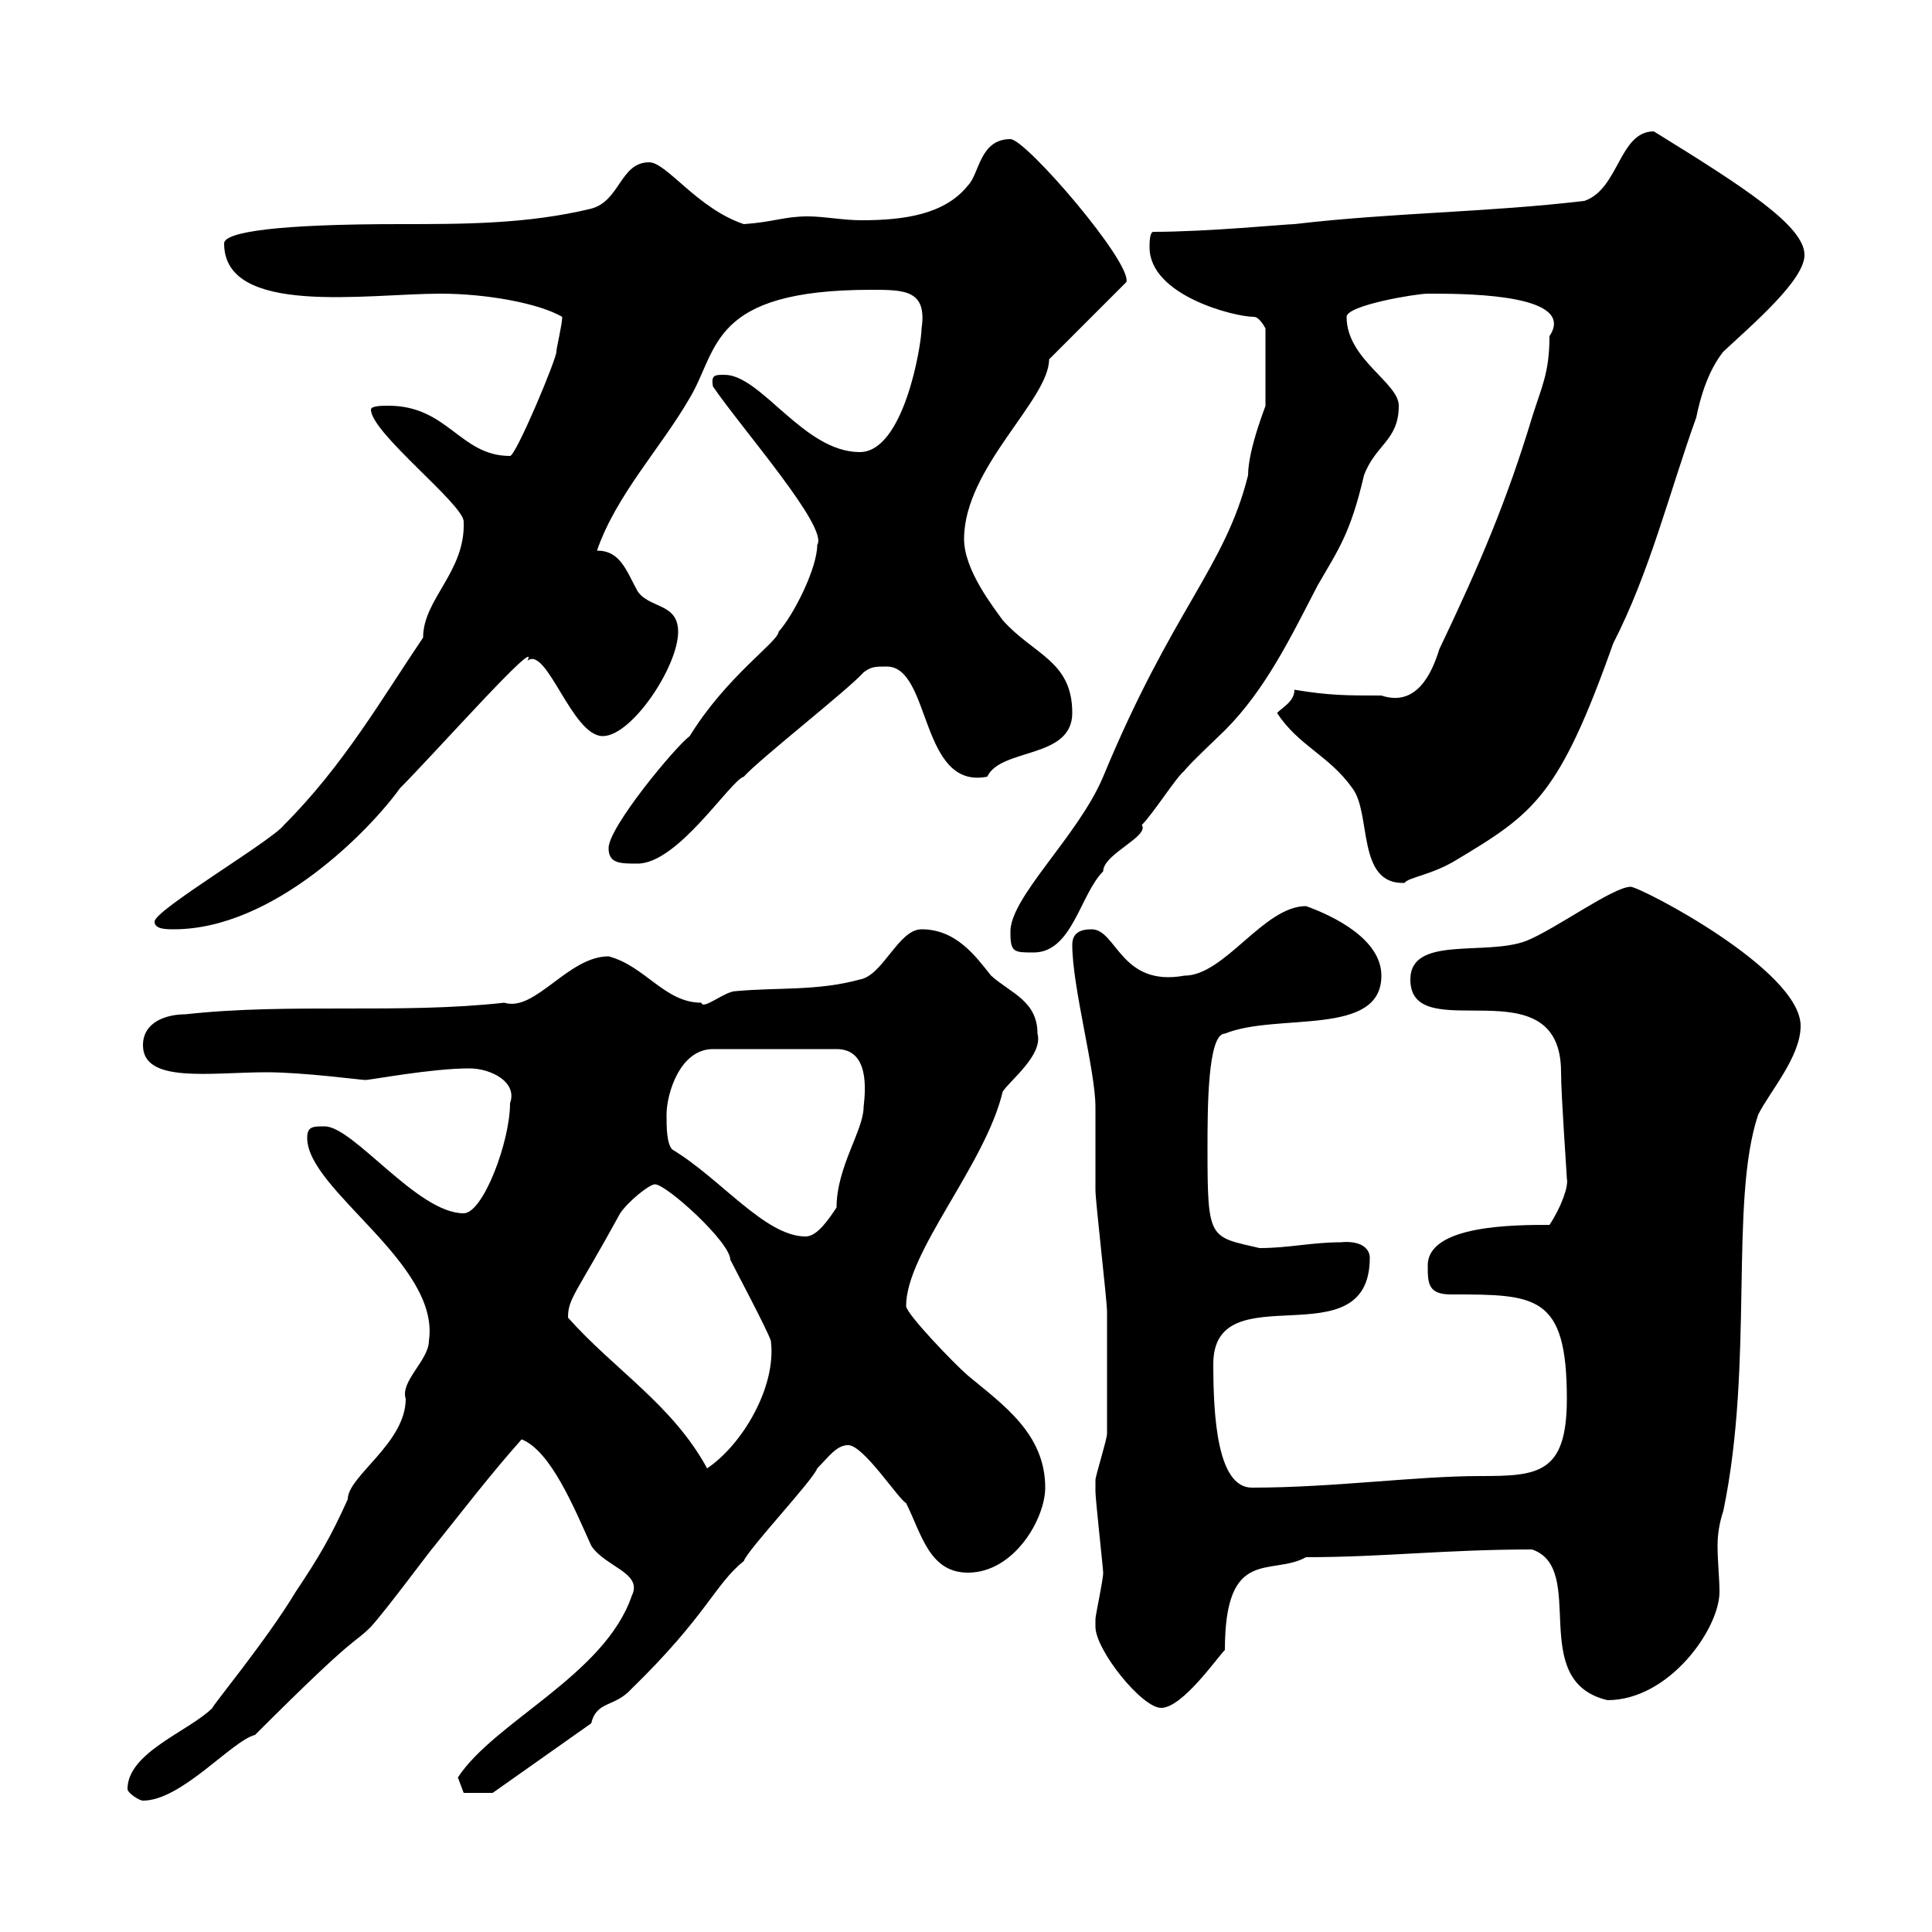 <svg xmlns="http://www.w3.org/2000/svg" xmlns:xlink="http://www.w3.org/1999/xlink" width="300" height="300"><path d="M19.80 277.80C19.80 278.40 21.60 279.60 22.20 279.60C28.20 279.60 36 270.30 39.60 269.40C56.10 252.90 54.60 255.60 57.60 252.60C60.30 249.60 66.90 240.60 67.50 240C72.30 234 76.20 228.90 81 223.50C85.50 225.30 89.10 234 91.80 240C93.90 243.30 99.90 244.20 98.10 247.80C93.90 260.10 76.80 267.30 71.10 276L72 278.40L76.50 278.40L91.80 267.60C92.70 264 95.40 265.20 98.10 262.20C109.80 250.80 111 246 115.50 242.40C116.10 240.60 126.30 229.80 126.90 228C128.70 226.20 129.90 224.40 131.70 224.40C134.10 224.40 139.50 232.80 140.70 233.40C143.10 238.20 144.30 244.20 150.30 244.20C157.50 244.20 162.30 235.80 162.30 231C162.30 222.60 155.70 218.10 150.30 213.60C148.20 211.80 140.70 204 140.70 202.80C140.70 194.40 153 180.90 155.70 169.50C156.90 167.70 162 163.80 161.10 160.50C161.10 155.40 156.90 154.20 153.90 151.50C151.50 148.50 148.50 144.30 143.10 144.30C139.50 144.30 137.10 151.50 133.50 152.10C126.90 153.90 120.90 153.30 114.30 153.90C112.50 153.90 109.20 156.90 108.90 155.70C103.20 155.70 100.20 150 94.50 148.50C88.20 148.50 83.10 157.20 78.30 155.70C62.10 157.50 45 155.70 28.80 157.50C25.80 157.50 22.20 158.70 22.20 162.30C22.20 168.30 32.70 166.50 41.40 166.50C47.10 166.50 56.10 167.70 56.70 167.70C57.60 167.70 66.90 165.90 72.90 165.90C76.20 165.90 80.40 168 79.20 171.30C79.20 177.30 75 188.40 72 188.40C64.80 188.40 54.90 174.90 50.40 174.90C48.60 174.90 47.70 174.90 47.70 176.70C47.70 184.80 68.40 196.20 66.60 208.20C66.60 211.20 62.10 214.50 63 217.20C63 224.10 54 229.20 54 232.80C51.30 238.80 49.50 241.80 45.90 247.20C41.40 254.70 32.70 265.20 33 265.20C29.40 268.80 19.80 272.10 19.80 277.80ZM170.10 252.60C170.10 256.20 177.30 265.20 180.30 265.20C183.60 265.20 189 257.40 190.20 256.20C190.20 240 197.40 244.80 202.80 241.80C214.80 241.80 224.40 240.60 237.90 240.60C246.60 243.60 237 261 249.60 264C259.20 264 267 252.90 267 247.20C267 245.10 266.70 242.40 266.70 240C266.70 238.20 267 236.40 267.60 234.60C272.40 211.50 268.50 186.60 273 173.10C274.80 169.50 279.60 164.10 279.60 159.30C279.60 150.60 254.70 137.70 253.20 137.70C250.50 137.70 241.50 144.30 237 146.10C230.70 148.50 219 145.20 219 152.10C219 162.90 242.40 149.40 242.40 166.50C242.40 170.10 243.30 182.40 243.30 183C243.60 184.20 242.40 187.50 240.60 190.20C235.20 190.20 221.70 190.20 221.70 196.50C221.70 199.20 221.70 201 225.30 201C238.50 201 243.30 201 243.30 217.20C243.30 228.90 238.80 229.20 229.80 229.20C219.90 229.20 207 231 194.40 231C189 231 188.40 219.90 188.40 211.80C188.40 197.40 212.70 211.50 212.70 195.30C212.70 193.80 211.20 192.60 208.20 192.90C203.70 192.90 200.10 193.80 195.60 193.80C187.80 192 187.50 192.60 187.50 178.50C187.50 172.20 187.50 160.50 190.20 160.50C198.30 157.20 214.50 161.10 214.50 151.50C214.50 145.80 207 142.20 202.80 140.70C196.20 140.70 190.20 151.50 183.90 151.50C174 153.30 173.40 144.30 169.50 144.30C167.70 144.30 166.50 144.90 166.50 146.70C166.50 153.30 170.10 166.20 170.10 171.90C170.10 173.10 170.10 183.90 170.10 184.80C170.10 186.60 171.90 201.90 171.90 203.70C171.90 207.90 171.90 219.60 171.90 222.60C171.90 223.50 170.10 229.20 170.10 229.80C170.10 230.70 170.10 231.30 170.10 231.60C170.10 232.80 171.30 243.60 171.30 244.20C171.30 245.40 170.10 250.80 170.10 251.40C170.10 251.40 170.10 252.60 170.10 252.60ZM88.20 204.60C88.20 201.60 89.40 201 96.30 188.40C97.50 186.60 100.80 183.90 101.70 183.90C103.50 183.90 113.40 192.90 113.40 195.60C114.30 197.40 119.10 206.40 119.70 208.20C120.60 215.40 115.20 224.40 109.80 228C104.40 218.10 95.40 212.70 88.20 204.60ZM104.40 178.50C103.50 177.60 103.50 174.90 103.50 173.10C103.50 169.80 105.60 162.90 110.70 162.90L129.90 162.90C135 162.90 134.40 169.20 134.10 171.90C134.10 175.50 129.90 181.20 129.90 187.50C128.70 189.30 126.90 192 125.10 192C118.80 192 111.90 183 104.40 178.50ZM156.90 144.90C156.90 147.90 157.50 147.90 160.50 147.90C166.50 147.90 167.70 138.90 171.30 135.30C171.30 132.60 178.50 129.90 177.30 128.10C179.10 126.30 182.70 120.60 183.90 119.70C184.50 118.80 189.30 114.30 190.20 113.40C196.50 107.10 200.40 99 204.60 90.90C207.90 85.20 209.70 82.80 211.80 73.80C213.60 69 217.20 68.40 217.20 63C217.20 59.40 209.10 55.80 209.10 49.20C209.10 47.40 219.90 45.60 221.70 45.60C221.70 45.60 222.60 45.60 222.60 45.60C228.90 45.60 244.80 45.90 240.60 52.20C240.60 57.90 239.40 60 237.90 64.80C234 77.70 229.80 87.60 223.50 100.80C222.30 104.70 219.90 109.80 214.50 108C209.10 108 206.40 108 201 107.10C201 108.90 199.20 109.80 198.30 110.70C201.60 115.80 206.40 117.30 210 122.40C213 126.30 210.60 137.40 218.10 137.10C218.70 136.20 222.30 135.90 226.20 133.50C238.20 126.30 242.10 123.60 250.50 99.90C256.20 88.80 259.20 76.50 263.40 64.80C264 61.80 265.20 57.60 267.60 54.60C272.10 50.40 280.20 43.50 280.20 39.60C280.20 35.10 270.90 29.10 256.80 20.40C251.40 20.40 251.40 29.40 246 31.20C230.70 33 216.30 33 201 34.80C199.80 34.80 187.50 36 179.10 36C178.50 36 178.50 37.80 178.50 38.40C178.50 45.90 191.70 49.20 194.70 49.20C195.60 49.20 196.50 51 196.50 51L196.50 63C196.80 62.40 193.80 69.60 193.80 73.80C190.20 88.20 182.10 94.50 171.30 120.60C167.40 129.90 156.60 139.50 156.90 144.90ZM24 143.10C24 144.30 25.80 144.30 27 144.30C42.60 144.30 57.60 128.70 62.10 122.40C67.50 117 84 98.40 81.90 102.60C84.90 100.20 88.80 114.30 93.60 114.30C98.10 114.30 105.30 103.50 105.30 98.10C105.30 93.60 100.80 94.50 99 91.80C97.20 88.50 96.30 85.50 92.70 85.50C95.70 76.80 102.60 69.60 107.10 61.80C111.60 54.30 110.10 45 135.30 45C140.40 45 144 45 143.10 51C143.10 53.40 140.40 70.20 133.50 70.20C124.80 70.20 118.20 58.20 112.50 58.20C111 58.20 110.40 58.20 110.70 60C115.20 66.60 128.70 81.90 126.90 84.60C126.90 88.20 123.30 95.40 120.90 98.10C120.90 99.60 112.80 105 107.10 114.30C105 115.80 94.50 128.40 94.50 131.70C94.50 134.10 96.30 134.10 99 134.10C105.30 134.10 113.40 121.20 115.50 120.60C117.90 117.90 131.70 107.10 134.10 104.40C135.30 103.50 135.90 103.50 137.70 103.50C144.60 103.50 142.80 122.70 153.30 120.60C155.40 116.10 166.50 117.90 166.50 110.70C166.50 102.60 160.50 101.70 155.70 96.30C154.20 94.20 149.70 88.50 149.70 83.70C149.70 72.60 162.90 62.10 162.90 55.80L174.90 43.80C175.80 40.80 159.30 21.60 156.90 21.60C152.10 21.60 152.10 27 150.30 28.80C146.70 33.30 140.40 34.20 133.80 34.20C130.80 34.20 128.10 33.60 125.40 33.60C121.80 33.60 120 34.50 115.50 34.80C108.30 32.40 103.50 25.20 100.80 25.20C96.30 25.20 96.30 31.20 91.80 32.40C81.90 34.80 72 34.80 62.10 34.80C43.20 34.80 34.80 36 34.80 37.80C34.80 49.20 57 45.60 68.40 45.60C75.60 45.60 83.70 47.10 87.30 49.20C87.30 50.40 86.40 54 86.40 54.60C86.40 55.80 80.10 70.80 79.20 70.80C71.40 70.80 69.60 63 60.30 63C59.40 63 57.60 63 57.60 63.60C57.60 67.20 72 78.30 72 81C72.30 88.80 65.70 93 65.70 99C59.40 108.30 53.40 118.80 44.10 128.10C42.30 130.50 24 141.30 24 143.10Z"/></svg>